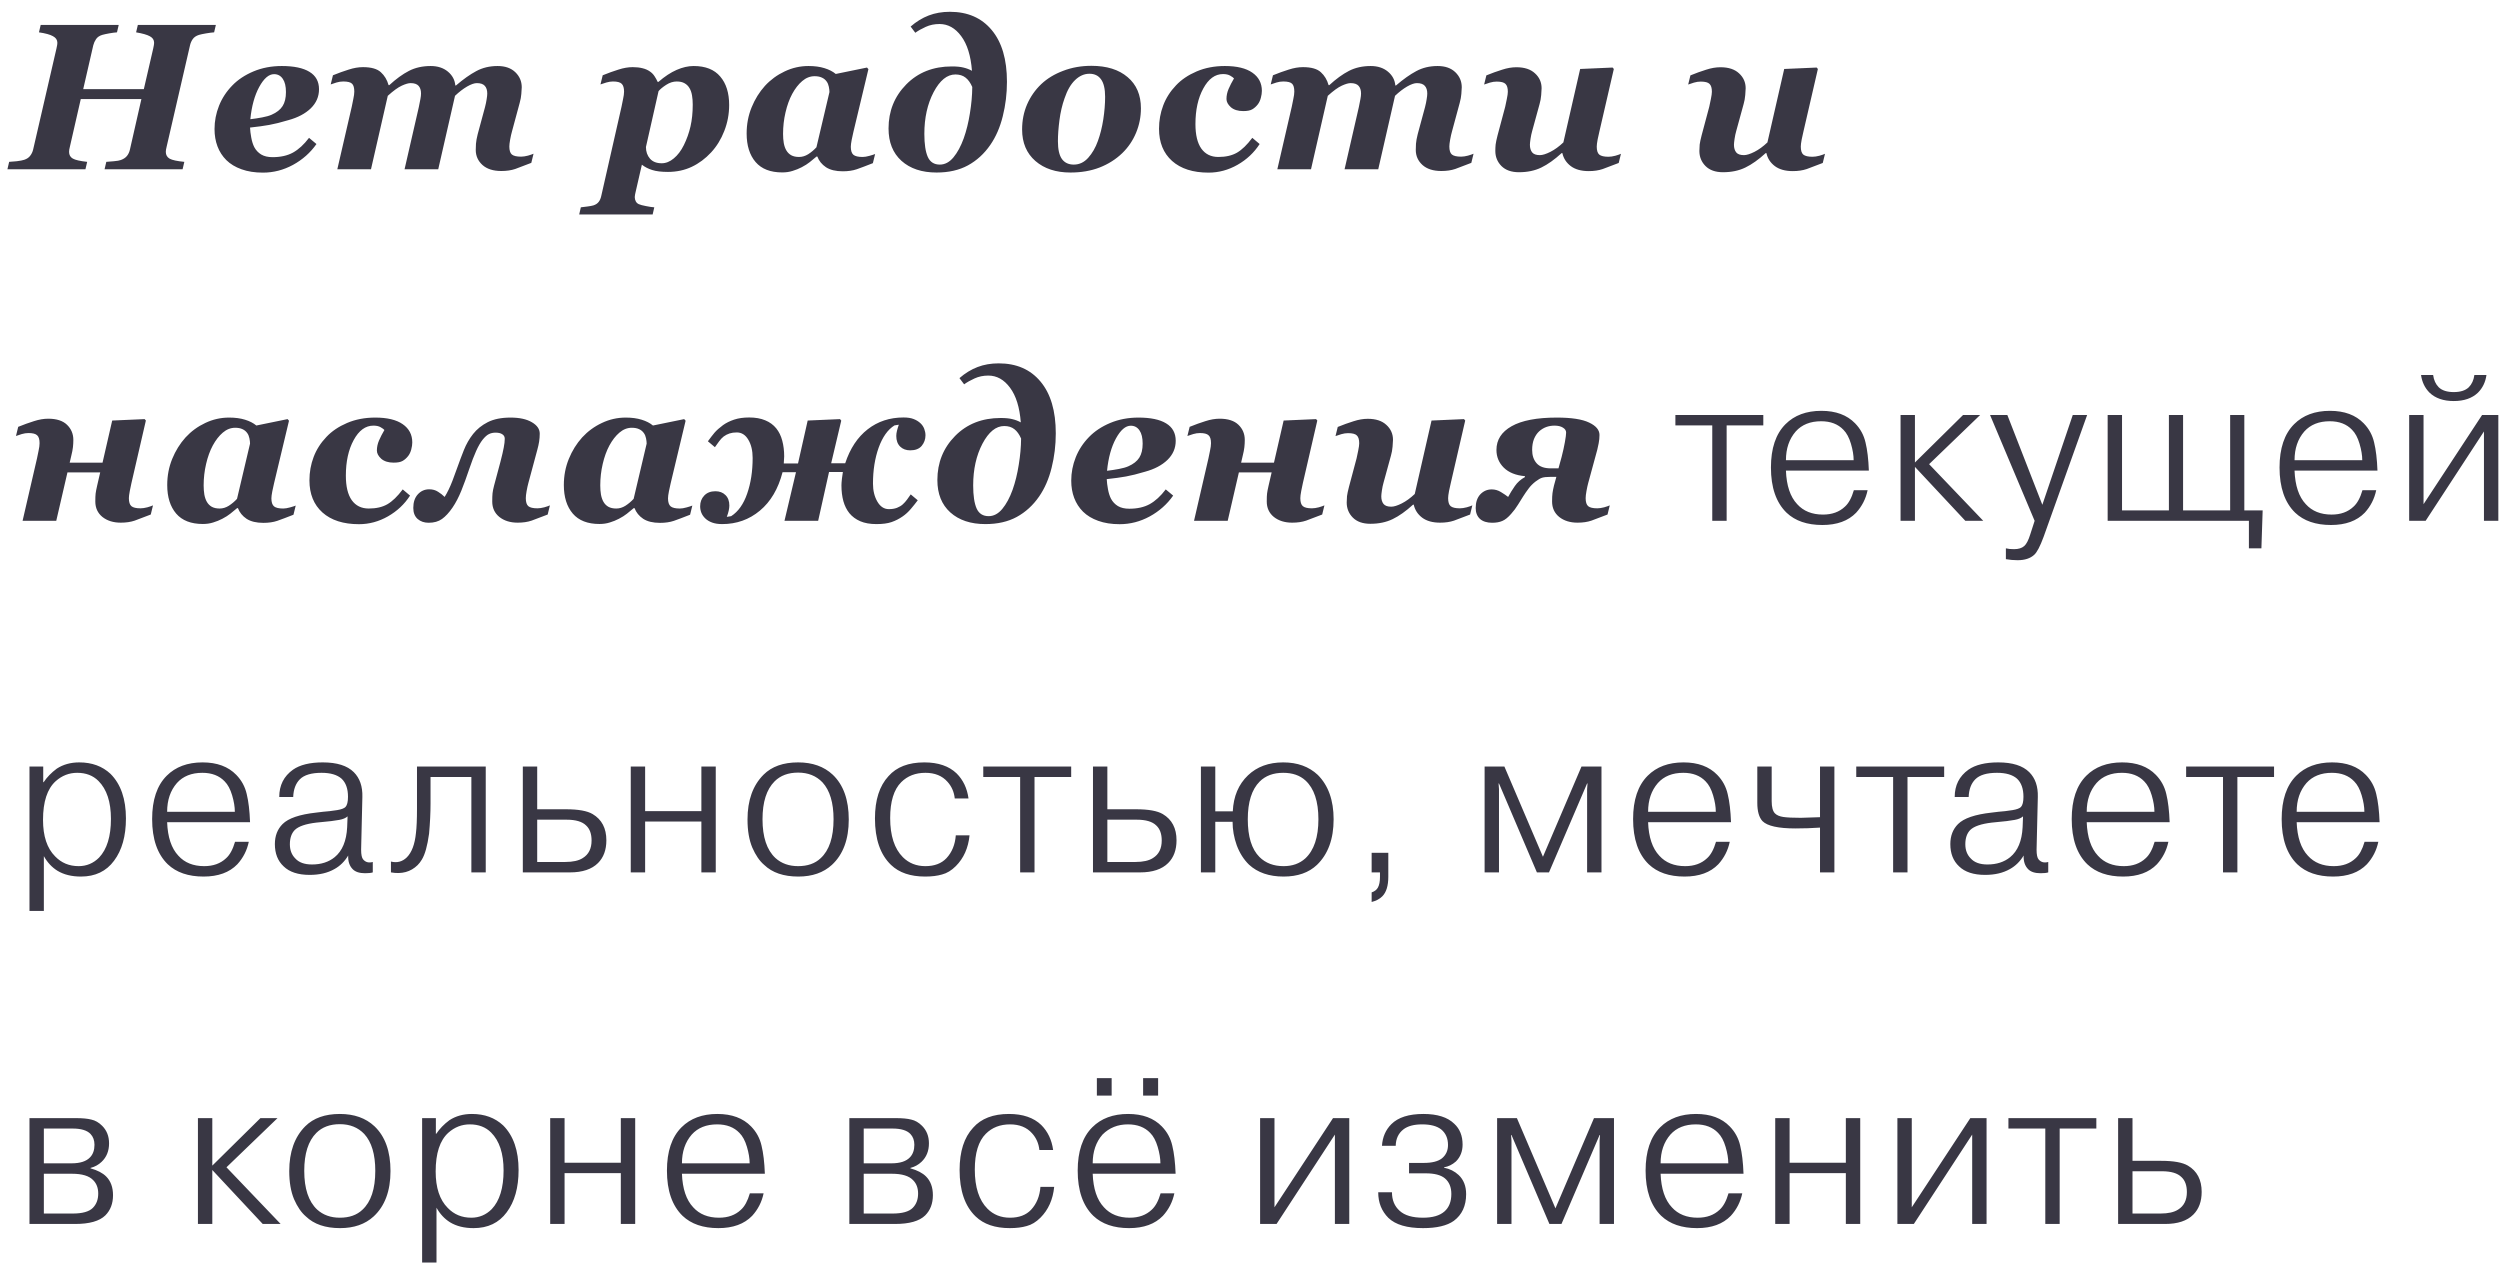 <?xml version="1.0" encoding="UTF-8"?> <svg xmlns="http://www.w3.org/2000/svg" width="192" height="97" viewBox="0 0 192 97" fill="none"> <path d="M16.578 1.914L16.445 2.484C16.284 2.495 16.081 2.521 15.836 2.562C15.591 2.604 15.406 2.643 15.281 2.68C15.068 2.747 14.909 2.854 14.805 3C14.706 3.141 14.635 3.299 14.594 3.477L12.805 11.234C12.784 11.323 12.766 11.406 12.75 11.484C12.74 11.562 12.734 11.622 12.734 11.664C12.734 11.898 12.833 12.073 13.031 12.188C13.234 12.297 13.609 12.378 14.156 12.43L14.023 13H8.031L8.164 12.43C8.299 12.419 8.492 12.404 8.742 12.383C8.992 12.362 9.172 12.331 9.281 12.289C9.484 12.216 9.641 12.112 9.75 11.977C9.859 11.841 9.935 11.68 9.977 11.492L10.859 7.609H6.203L5.375 11.234C5.354 11.323 5.336 11.406 5.32 11.484C5.31 11.562 5.305 11.622 5.305 11.664C5.305 11.898 5.401 12.07 5.594 12.18C5.786 12.289 6.154 12.372 6.695 12.43L6.562 13H0.57L0.703 12.43C0.833 12.425 1.026 12.409 1.281 12.383C1.542 12.352 1.734 12.315 1.859 12.273C2.062 12.206 2.216 12.102 2.32 11.961C2.43 11.82 2.505 11.659 2.547 11.477L4.336 3.727C4.362 3.617 4.38 3.526 4.391 3.453C4.401 3.38 4.406 3.326 4.406 3.289C4.406 3.07 4.294 2.901 4.07 2.781C3.852 2.656 3.492 2.557 2.992 2.484L3.125 1.914H9.117L8.984 2.484C8.823 2.495 8.625 2.521 8.391 2.562C8.161 2.604 7.982 2.643 7.852 2.68C7.633 2.747 7.474 2.857 7.375 3.008C7.276 3.154 7.206 3.31 7.164 3.477L6.391 6.844H11.047L11.766 3.727C11.792 3.617 11.81 3.526 11.82 3.453C11.831 3.38 11.836 3.326 11.836 3.289C11.836 3.07 11.729 2.904 11.516 2.789C11.302 2.669 10.948 2.568 10.453 2.484L10.586 1.914H16.578ZM20.195 13.258C19.57 13.258 19.02 13.172 18.547 13C18.078 12.833 17.69 12.599 17.383 12.297C17.08 11.995 16.854 11.643 16.703 11.242C16.552 10.841 16.476 10.398 16.476 9.914C16.476 9.299 16.591 8.703 16.82 8.125C17.049 7.547 17.39 7.026 17.843 6.562C18.27 6.12 18.812 5.76 19.468 5.484C20.125 5.208 20.849 5.07 21.64 5.07C22.573 5.07 23.281 5.219 23.765 5.516C24.255 5.812 24.5 6.258 24.5 6.852C24.5 7.419 24.289 7.909 23.867 8.32C23.445 8.727 22.872 9.029 22.148 9.227C21.575 9.398 21.086 9.521 20.679 9.594C20.278 9.667 19.786 9.734 19.203 9.797C19.213 10.026 19.244 10.284 19.297 10.57C19.349 10.857 19.427 11.102 19.531 11.305C19.656 11.539 19.833 11.727 20.062 11.867C20.291 12.003 20.583 12.07 20.937 12.07C21.552 12.07 22.073 11.953 22.5 11.719C22.932 11.479 23.343 11.102 23.734 10.586L24.304 11.062C23.836 11.729 23.234 12.263 22.5 12.664C21.77 13.06 21.002 13.258 20.195 13.258ZM21.961 7.07C21.961 6.628 21.88 6.289 21.718 6.055C21.557 5.815 21.333 5.695 21.047 5.695C20.645 5.695 20.265 6.023 19.906 6.68C19.552 7.331 19.325 8.156 19.226 9.156C19.534 9.12 19.838 9.073 20.14 9.016C20.442 8.958 20.682 8.891 20.859 8.812C21.25 8.641 21.531 8.419 21.703 8.148C21.875 7.878 21.961 7.518 21.961 7.07ZM40.976 11.805L40.804 12.508C40.288 12.711 39.877 12.867 39.57 12.977C39.262 13.081 38.906 13.133 38.499 13.133C37.88 13.133 37.398 12.979 37.054 12.672C36.71 12.359 36.538 11.974 36.538 11.516C36.538 11.391 36.544 11.232 36.554 11.039C36.57 10.841 36.614 10.596 36.687 10.305L37.249 8.227C37.307 8.003 37.348 7.802 37.374 7.625C37.406 7.443 37.421 7.294 37.421 7.18C37.421 6.93 37.359 6.734 37.234 6.594C37.109 6.453 36.906 6.383 36.624 6.383C36.426 6.383 36.174 6.471 35.867 6.648C35.565 6.826 35.257 7.062 34.945 7.359L33.656 13H31.07L32.163 8.234C32.221 7.974 32.262 7.763 32.288 7.602C32.32 7.44 32.335 7.299 32.335 7.18C32.335 6.93 32.273 6.734 32.148 6.594C32.023 6.453 31.817 6.383 31.531 6.383C31.369 6.383 31.145 6.448 30.859 6.578C30.572 6.708 30.213 6.969 29.781 7.359L28.492 13H25.906L27.015 8.195C27.046 8.049 27.085 7.857 27.132 7.617C27.184 7.378 27.21 7.185 27.21 7.039C27.21 6.742 27.153 6.539 27.038 6.43C26.924 6.315 26.697 6.258 26.359 6.258C26.192 6.258 26.02 6.284 25.843 6.336C25.671 6.388 25.523 6.438 25.398 6.484L25.57 5.781C25.992 5.609 26.395 5.464 26.781 5.344C27.166 5.219 27.531 5.156 27.874 5.156C28.51 5.156 28.968 5.286 29.249 5.547C29.531 5.802 29.729 6.133 29.843 6.539H29.898C30.419 6.06 30.921 5.695 31.406 5.445C31.89 5.195 32.447 5.07 33.078 5.07C33.614 5.07 34.054 5.214 34.398 5.5C34.742 5.786 34.932 6.141 34.968 6.562H35.023C35.58 6.083 36.098 5.716 36.578 5.461C37.057 5.201 37.603 5.07 38.218 5.07C38.796 5.07 39.249 5.229 39.578 5.547C39.906 5.865 40.07 6.25 40.07 6.703C40.07 6.823 40.059 6.992 40.038 7.211C40.023 7.424 39.981 7.654 39.913 7.898L39.32 10.094C39.268 10.276 39.221 10.484 39.179 10.719C39.137 10.953 39.117 11.13 39.117 11.25C39.117 11.552 39.182 11.758 39.312 11.867C39.447 11.977 39.682 12.031 40.015 12.031C40.171 12.031 40.348 12.005 40.546 11.953C40.744 11.896 40.887 11.846 40.976 11.805ZM55.999 8.062C55.999 8.76 55.874 9.427 55.624 10.062C55.379 10.693 55.043 11.24 54.616 11.703C54.173 12.182 53.676 12.552 53.124 12.812C52.572 13.073 51.962 13.203 51.296 13.203C50.796 13.203 50.392 13.154 50.085 13.055C49.783 12.961 49.52 12.825 49.296 12.648L48.819 14.727C48.803 14.789 48.788 14.862 48.772 14.945C48.757 15.034 48.749 15.096 48.749 15.133C48.749 15.253 48.775 15.362 48.827 15.461C48.879 15.56 48.957 15.633 49.061 15.68C49.176 15.732 49.361 15.781 49.616 15.828C49.871 15.88 50.082 15.912 50.249 15.922L50.124 16.469H44.483L44.608 15.922C44.743 15.912 44.913 15.891 45.116 15.859C45.319 15.833 45.473 15.805 45.577 15.773C45.754 15.716 45.889 15.625 45.983 15.5C46.077 15.38 46.145 15.216 46.186 15.008L47.733 8.195C47.764 8.044 47.803 7.852 47.85 7.617C47.902 7.383 47.928 7.19 47.928 7.039C47.928 6.763 47.871 6.565 47.757 6.445C47.642 6.32 47.415 6.258 47.077 6.258C46.921 6.258 46.751 6.284 46.569 6.336C46.387 6.388 46.236 6.438 46.116 6.484L46.288 5.781C46.71 5.609 47.113 5.464 47.499 5.344C47.884 5.219 48.249 5.156 48.593 5.156C48.879 5.156 49.132 5.185 49.35 5.242C49.569 5.294 49.762 5.38 49.928 5.5C50.069 5.599 50.184 5.719 50.272 5.859C50.366 6 50.444 6.143 50.507 6.289H50.569C51.048 5.872 51.514 5.565 51.968 5.367C52.421 5.169 52.855 5.07 53.272 5.07C54.178 5.07 54.858 5.339 55.311 5.875C55.77 6.406 55.999 7.135 55.999 8.062ZM52.522 11.141C52.746 10.688 52.915 10.211 53.03 9.711C53.145 9.211 53.202 8.651 53.202 8.031C53.202 7.776 53.184 7.542 53.147 7.328C53.111 7.109 53.046 6.922 52.952 6.766C52.858 6.604 52.73 6.479 52.569 6.391C52.413 6.302 52.215 6.258 51.975 6.258C51.699 6.258 51.428 6.344 51.163 6.516C50.897 6.688 50.702 6.849 50.577 7L49.608 11.289C49.608 11.648 49.712 11.948 49.921 12.188C50.129 12.422 50.428 12.539 50.819 12.539C51.142 12.539 51.452 12.414 51.749 12.164C52.051 11.914 52.309 11.573 52.522 11.141ZM62.772 12.023H62.709C62.527 12.18 62.353 12.323 62.186 12.453C62.025 12.583 61.819 12.713 61.569 12.844C61.35 12.958 61.118 13.052 60.873 13.125C60.634 13.203 60.368 13.242 60.077 13.242C59.17 13.242 58.488 12.977 58.03 12.445C57.571 11.909 57.342 11.177 57.342 10.25C57.342 9.536 57.47 8.867 57.725 8.242C57.98 7.617 58.321 7.068 58.748 6.594C59.181 6.125 59.686 5.755 60.264 5.484C60.842 5.208 61.452 5.07 62.092 5.07C62.561 5.07 62.97 5.125 63.319 5.234C63.673 5.344 63.962 5.492 64.186 5.68L66.584 5.188L66.694 5.312L65.545 10.117C65.504 10.279 65.459 10.482 65.412 10.727C65.366 10.966 65.342 11.148 65.342 11.273C65.342 11.57 65.41 11.776 65.545 11.891C65.681 12 65.915 12.055 66.248 12.055C66.394 12.055 66.569 12.026 66.772 11.969C66.98 11.912 67.126 11.865 67.209 11.828L67.037 12.531C66.522 12.734 66.108 12.891 65.795 13C65.488 13.104 65.131 13.156 64.725 13.156C64.189 13.156 63.759 13.052 63.436 12.844C63.118 12.63 62.897 12.357 62.772 12.023ZM63.702 7.07C63.702 6.956 63.686 6.82 63.655 6.664C63.623 6.508 63.569 6.375 63.491 6.266C63.397 6.13 63.275 6.029 63.123 5.961C62.972 5.888 62.785 5.852 62.561 5.852C62.217 5.852 61.9 5.977 61.608 6.227C61.321 6.471 61.066 6.799 60.842 7.211C60.623 7.617 60.452 8.091 60.327 8.633C60.202 9.169 60.139 9.719 60.139 10.281C60.139 10.537 60.157 10.773 60.194 10.992C60.235 11.211 60.3 11.396 60.389 11.547C60.483 11.708 60.608 11.833 60.764 11.922C60.925 12.01 61.126 12.055 61.366 12.055C61.61 12.055 61.845 11.984 62.069 11.844C62.298 11.698 62.509 11.521 62.702 11.312L63.702 7.07ZM74.014 10.625C74.222 10.037 74.381 9.393 74.49 8.695C74.605 7.992 74.665 7.32 74.67 6.68C74.529 6.357 74.358 6.117 74.154 5.961C73.951 5.799 73.691 5.719 73.373 5.719C72.738 5.719 72.18 6.172 71.701 7.078C71.227 7.984 70.99 9.052 70.99 10.281C70.99 11.068 71.079 11.659 71.256 12.055C71.433 12.445 71.74 12.641 72.178 12.641C72.568 12.641 72.917 12.456 73.225 12.086C73.532 11.716 73.795 11.229 74.014 10.625ZM77.334 6.281C77.334 7.193 77.227 8.073 77.014 8.922C76.805 9.771 76.485 10.508 76.053 11.133C75.584 11.81 75.011 12.333 74.334 12.703C73.662 13.068 72.86 13.25 71.928 13.25C70.798 13.25 69.899 12.95 69.233 12.352C68.571 11.753 68.24 10.925 68.24 9.867C68.24 8.534 68.693 7.406 69.6 6.484C70.506 5.562 71.673 5.102 73.1 5.102C73.469 5.102 73.766 5.13 73.99 5.188C74.219 5.24 74.438 5.323 74.647 5.438C74.558 4.281 74.282 3.393 73.818 2.773C73.36 2.154 72.805 1.844 72.154 1.844C71.769 1.844 71.417 1.917 71.1 2.062C70.787 2.203 70.519 2.354 70.295 2.516L69.936 2.039C70.373 1.659 70.837 1.375 71.326 1.188C71.816 1 72.358 0.906 72.951 0.906C74.316 0.906 75.386 1.372 76.162 2.305C76.943 3.237 77.334 4.562 77.334 6.281ZM87.623 8.32C87.623 8.977 87.498 9.604 87.248 10.203C86.998 10.802 86.644 11.323 86.185 11.766C85.691 12.24 85.11 12.607 84.443 12.867C83.782 13.122 83.037 13.25 82.209 13.25C81.099 13.25 80.204 12.956 79.521 12.367C78.839 11.773 78.498 10.966 78.498 9.945C78.498 9.253 78.625 8.609 78.881 8.016C79.141 7.422 79.503 6.904 79.967 6.461C80.425 6.029 80.987 5.688 81.654 5.438C82.321 5.182 83.042 5.055 83.818 5.055C84.995 5.055 85.922 5.344 86.599 5.922C87.282 6.495 87.623 7.294 87.623 8.32ZM84.873 7.438C84.873 6.828 84.769 6.38 84.56 6.094C84.357 5.807 84.06 5.664 83.67 5.664C83.269 5.664 82.901 5.826 82.568 6.148C82.235 6.466 81.964 6.935 81.756 7.555C81.573 8.07 81.443 8.63 81.365 9.234C81.287 9.833 81.248 10.37 81.248 10.844C81.248 11.474 81.352 11.932 81.56 12.219C81.769 12.5 82.071 12.641 82.467 12.641C82.894 12.641 83.263 12.466 83.576 12.117C83.888 11.768 84.136 11.338 84.318 10.828C84.5 10.328 84.638 9.776 84.732 9.172C84.826 8.562 84.873 7.984 84.873 7.438ZM92.818 13.258C91.62 13.258 90.685 12.958 90.013 12.359C89.347 11.76 89.013 10.938 89.013 9.891C89.013 9.26 89.12 8.664 89.333 8.102C89.547 7.534 89.875 7.018 90.318 6.555C90.729 6.117 91.258 5.76 91.904 5.484C92.55 5.208 93.271 5.07 94.068 5.07C94.99 5.07 95.693 5.24 96.177 5.578C96.667 5.917 96.912 6.383 96.912 6.977C96.912 7.138 96.885 7.318 96.833 7.516C96.781 7.714 96.703 7.88 96.599 8.016C96.469 8.182 96.326 8.31 96.169 8.398C96.018 8.487 95.789 8.531 95.482 8.531C95.076 8.531 94.758 8.432 94.529 8.234C94.305 8.031 94.193 7.82 94.193 7.602C94.193 7.341 94.248 7.083 94.357 6.828C94.466 6.573 94.604 6.305 94.771 6.023C94.724 5.966 94.628 5.896 94.482 5.812C94.341 5.729 94.156 5.688 93.927 5.688C93.318 5.688 92.813 6.057 92.412 6.797C92.01 7.531 91.81 8.443 91.81 9.531C91.81 10.359 91.961 10.987 92.263 11.414C92.57 11.841 93.005 12.055 93.568 12.055C94.141 12.055 94.617 11.945 94.998 11.727C95.383 11.503 95.776 11.122 96.177 10.586L96.74 11.062C96.313 11.724 95.748 12.255 95.044 12.656C94.341 13.057 93.599 13.258 92.818 13.258ZM113.169 11.805L112.997 12.508C112.482 12.711 112.07 12.867 111.763 12.977C111.456 13.081 111.099 13.133 110.692 13.133C110.073 13.133 109.591 12.979 109.247 12.672C108.903 12.359 108.732 11.974 108.732 11.516C108.732 11.391 108.737 11.232 108.747 11.039C108.763 10.841 108.807 10.596 108.88 10.305L109.442 8.227C109.5 8.003 109.541 7.802 109.567 7.625C109.599 7.443 109.614 7.294 109.614 7.18C109.614 6.93 109.552 6.734 109.427 6.594C109.302 6.453 109.099 6.383 108.817 6.383C108.62 6.383 108.367 6.471 108.06 6.648C107.758 6.826 107.45 7.062 107.138 7.359L105.849 13H103.263L104.357 8.234C104.414 7.974 104.456 7.763 104.482 7.602C104.513 7.44 104.528 7.299 104.528 7.18C104.528 6.93 104.466 6.734 104.341 6.594C104.216 6.453 104.01 6.383 103.724 6.383C103.562 6.383 103.338 6.448 103.052 6.578C102.765 6.708 102.406 6.969 101.974 7.359L100.685 13H98.099L99.208 8.195C99.239 8.049 99.278 7.857 99.325 7.617C99.377 7.378 99.403 7.185 99.403 7.039C99.403 6.742 99.346 6.539 99.232 6.43C99.117 6.315 98.89 6.258 98.552 6.258C98.385 6.258 98.213 6.284 98.036 6.336C97.864 6.388 97.716 6.438 97.591 6.484L97.763 5.781C98.185 5.609 98.588 5.464 98.974 5.344C99.359 5.219 99.724 5.156 100.067 5.156C100.703 5.156 101.161 5.286 101.442 5.547C101.724 5.802 101.922 6.133 102.036 6.539H102.091C102.612 6.06 103.114 5.695 103.599 5.445C104.083 5.195 104.64 5.07 105.271 5.07C105.807 5.07 106.247 5.214 106.591 5.5C106.935 5.786 107.125 6.141 107.161 6.562H107.216C107.773 6.083 108.291 5.716 108.771 5.461C109.25 5.201 109.797 5.07 110.411 5.07C110.989 5.07 111.442 5.229 111.771 5.547C112.099 5.865 112.263 6.25 112.263 6.703C112.263 6.823 112.252 6.992 112.232 7.211C112.216 7.424 112.174 7.654 112.107 7.898L111.513 10.094C111.461 10.276 111.414 10.484 111.372 10.719C111.331 10.953 111.31 11.13 111.31 11.25C111.31 11.552 111.375 11.758 111.505 11.867C111.64 11.977 111.875 12.031 112.208 12.031C112.364 12.031 112.541 12.005 112.739 11.953C112.937 11.896 113.081 11.846 113.169 11.805ZM119.989 11.758H119.934C119.387 12.258 118.867 12.628 118.372 12.867C117.877 13.107 117.304 13.227 116.653 13.227C116.075 13.227 115.627 13.068 115.309 12.75C114.997 12.432 114.841 12.047 114.841 11.594C114.841 11.432 114.848 11.268 114.864 11.102C114.885 10.935 114.934 10.7 115.012 10.398L115.598 8.203C115.635 8.057 115.677 7.859 115.723 7.609C115.776 7.354 115.802 7.167 115.802 7.047C115.802 6.76 115.742 6.56 115.622 6.445C115.507 6.326 115.281 6.266 114.942 6.266C114.776 6.266 114.604 6.292 114.427 6.344C114.255 6.396 114.106 6.445 113.981 6.492L114.153 5.789C114.575 5.617 114.979 5.471 115.364 5.352C115.749 5.227 116.114 5.164 116.458 5.164C117.078 5.164 117.554 5.32 117.887 5.633C118.226 5.94 118.395 6.323 118.395 6.781C118.395 6.875 118.385 7.047 118.364 7.297C118.343 7.547 118.302 7.779 118.239 7.992L117.669 10.07C117.617 10.253 117.575 10.45 117.544 10.664C117.512 10.872 117.497 11.023 117.497 11.117C117.497 11.362 117.554 11.557 117.669 11.703C117.783 11.844 117.981 11.914 118.262 11.914C118.466 11.914 118.734 11.831 119.067 11.664C119.406 11.492 119.739 11.25 120.067 10.938L121.356 5.297L123.848 5.188L123.942 5.297L122.833 10.102C122.796 10.253 122.752 10.453 122.7 10.703C122.653 10.953 122.63 11.138 122.63 11.258C122.63 11.56 122.695 11.766 122.825 11.875C122.96 11.984 123.195 12.039 123.528 12.039C123.684 12.039 123.861 12.013 124.059 11.961C124.257 11.904 124.401 11.854 124.489 11.812L124.317 12.516C123.802 12.719 123.39 12.875 123.083 12.984C122.776 13.088 122.419 13.141 122.012 13.141C121.44 13.141 120.981 13.013 120.637 12.758C120.294 12.497 120.078 12.164 119.989 11.758ZM135.66 11.758H135.606C135.059 12.258 134.538 12.628 134.043 12.867C133.548 13.107 132.975 13.227 132.324 13.227C131.746 13.227 131.298 13.068 130.981 12.75C130.668 12.432 130.512 12.047 130.512 11.594C130.512 11.432 130.52 11.268 130.535 11.102C130.556 10.935 130.606 10.7 130.684 10.398L131.27 8.203C131.306 8.057 131.348 7.859 131.395 7.609C131.447 7.354 131.473 7.167 131.473 7.047C131.473 6.76 131.413 6.56 131.293 6.445C131.179 6.326 130.952 6.266 130.613 6.266C130.447 6.266 130.275 6.292 130.098 6.344C129.926 6.396 129.777 6.445 129.652 6.492L129.824 5.789C130.246 5.617 130.65 5.471 131.035 5.352C131.421 5.227 131.785 5.164 132.129 5.164C132.749 5.164 133.225 5.32 133.559 5.633C133.897 5.94 134.067 6.323 134.067 6.781C134.067 6.875 134.056 7.047 134.035 7.297C134.014 7.547 133.973 7.779 133.91 7.992L133.34 10.07C133.288 10.253 133.246 10.45 133.215 10.664C133.184 10.872 133.168 11.023 133.168 11.117C133.168 11.362 133.225 11.557 133.34 11.703C133.455 11.844 133.652 11.914 133.934 11.914C134.137 11.914 134.405 11.831 134.738 11.664C135.077 11.492 135.41 11.25 135.738 10.938L137.027 5.297L139.52 5.188L139.613 5.297L138.504 10.102C138.468 10.253 138.423 10.453 138.371 10.703C138.324 10.953 138.301 11.138 138.301 11.258C138.301 11.56 138.366 11.766 138.496 11.875C138.632 11.984 138.866 12.039 139.199 12.039C139.356 12.039 139.533 12.013 139.731 11.961C139.929 11.904 140.072 11.854 140.16 11.812L139.988 12.516C139.473 12.719 139.061 12.875 138.754 12.984C138.447 13.088 138.09 13.141 137.684 13.141C137.111 13.141 136.652 13.013 136.309 12.758C135.965 12.497 135.749 12.164 135.66 11.758ZM5.352 35.531H7.875L8.617 32.297L11.109 32.188L11.203 32.297L10.094 37.102C10.057 37.253 10.016 37.453 9.969 37.703C9.922 37.953 9.898 38.138 9.898 38.258C9.898 38.56 9.964 38.766 10.094 38.875C10.224 38.984 10.456 39.039 10.789 39.039C10.945 39.039 11.122 39.013 11.32 38.961C11.518 38.904 11.662 38.854 11.75 38.812L11.578 39.516C11.062 39.719 10.651 39.875 10.344 39.984C10.037 40.089 9.68 40.141 9.273 40.141C8.706 40.141 8.237 39.995 7.867 39.703C7.503 39.406 7.32 39.01 7.32 38.516C7.32 38.245 7.328 38.042 7.344 37.906C7.359 37.771 7.398 37.568 7.461 37.297L7.695 36.281H5.18L4.32 40H1.734L2.844 35.195C2.875 35.05 2.914 34.859 2.961 34.625C3.013 34.391 3.039 34.195 3.039 34.039C3.039 33.742 2.977 33.539 2.852 33.43C2.732 33.315 2.51 33.258 2.188 33.258C2.021 33.258 1.849 33.284 1.672 33.336C1.5 33.388 1.352 33.438 1.227 33.484L1.398 32.781C1.82 32.609 2.224 32.464 2.609 32.344C2.995 32.219 3.359 32.156 3.703 32.156C4.344 32.156 4.826 32.312 5.148 32.625C5.471 32.938 5.633 33.325 5.633 33.789C5.633 33.971 5.622 34.156 5.602 34.344C5.581 34.531 5.539 34.747 5.477 34.992L5.352 35.531ZM18.273 39.023H18.211C18.028 39.18 17.854 39.323 17.687 39.453C17.526 39.583 17.32 39.714 17.07 39.844C16.851 39.958 16.619 40.052 16.375 40.125C16.135 40.203 15.87 40.242 15.578 40.242C14.672 40.242 13.989 39.977 13.531 39.445C13.073 38.909 12.843 38.177 12.843 37.25C12.843 36.536 12.971 35.867 13.226 35.242C13.482 34.617 13.823 34.068 14.25 33.594C14.682 33.125 15.187 32.755 15.765 32.484C16.343 32.208 16.953 32.07 17.593 32.07C18.062 32.07 18.471 32.125 18.82 32.234C19.174 32.344 19.463 32.492 19.687 32.68L22.086 32.188L22.195 32.312L21.047 37.117C21.005 37.279 20.961 37.482 20.914 37.727C20.867 37.966 20.843 38.148 20.843 38.273C20.843 38.57 20.911 38.776 21.047 38.891C21.182 39 21.416 39.055 21.75 39.055C21.895 39.055 22.07 39.026 22.273 38.969C22.482 38.911 22.627 38.865 22.711 38.828L22.539 39.531C22.023 39.734 21.609 39.891 21.297 40C20.989 40.104 20.633 40.156 20.226 40.156C19.69 40.156 19.26 40.052 18.937 39.844C18.619 39.63 18.398 39.357 18.273 39.023ZM19.203 34.07C19.203 33.956 19.187 33.82 19.156 33.664C19.125 33.508 19.07 33.375 18.992 33.266C18.898 33.13 18.776 33.029 18.625 32.961C18.474 32.888 18.286 32.852 18.062 32.852C17.718 32.852 17.401 32.977 17.109 33.227C16.823 33.471 16.567 33.8 16.343 34.211C16.125 34.617 15.953 35.091 15.828 35.633C15.703 36.169 15.64 36.719 15.64 37.281C15.64 37.536 15.659 37.773 15.695 37.992C15.737 38.211 15.802 38.396 15.89 38.547C15.984 38.708 16.109 38.833 16.265 38.922C16.427 39.01 16.627 39.055 16.867 39.055C17.112 39.055 17.346 38.984 17.57 38.844C17.799 38.698 18.01 38.521 18.203 38.312L19.203 34.07ZM27.57 40.258C26.372 40.258 25.437 39.958 24.765 39.359C24.098 38.76 23.765 37.938 23.765 36.891C23.765 36.26 23.872 35.664 24.085 35.102C24.299 34.534 24.627 34.018 25.07 33.555C25.481 33.117 26.01 32.76 26.656 32.484C27.302 32.208 28.023 32.07 28.82 32.07C29.742 32.07 30.445 32.24 30.929 32.578C31.419 32.917 31.663 33.383 31.663 33.977C31.663 34.138 31.637 34.318 31.585 34.516C31.533 34.714 31.455 34.88 31.351 35.016C31.221 35.182 31.078 35.31 30.921 35.398C30.77 35.487 30.541 35.531 30.234 35.531C29.828 35.531 29.51 35.432 29.281 35.234C29.057 35.031 28.945 34.82 28.945 34.602C28.945 34.341 28.999 34.083 29.109 33.828C29.218 33.573 29.356 33.305 29.523 33.023C29.476 32.966 29.38 32.896 29.234 32.812C29.093 32.729 28.908 32.688 28.679 32.688C28.07 32.688 27.564 33.057 27.163 33.797C26.762 34.531 26.562 35.443 26.562 36.531C26.562 37.359 26.713 37.987 27.015 38.414C27.322 38.841 27.757 39.055 28.32 39.055C28.893 39.055 29.369 38.945 29.749 38.727C30.135 38.503 30.528 38.122 30.929 37.586L31.492 38.062C31.064 38.724 30.499 39.255 29.796 39.656C29.093 40.057 28.351 40.258 27.57 40.258ZM42.062 39.516C41.546 39.719 41.135 39.875 40.827 39.984C40.52 40.089 40.163 40.141 39.757 40.141C39.189 40.141 38.72 39.995 38.351 39.703C37.986 39.406 37.804 39.01 37.804 38.516C37.804 38.245 37.812 38.034 37.827 37.883C37.843 37.727 37.882 37.531 37.944 37.297L38.429 35.484C38.554 35.005 38.64 34.635 38.687 34.375C38.739 34.109 38.765 33.883 38.765 33.695C38.765 33.544 38.702 33.43 38.577 33.352C38.457 33.268 38.283 33.227 38.054 33.227C37.871 33.227 37.705 33.263 37.554 33.336C37.408 33.404 37.246 33.547 37.069 33.766C36.898 33.984 36.731 34.273 36.569 34.633C36.408 34.987 36.226 35.464 36.023 36.062C35.83 36.641 35.632 37.182 35.429 37.688C35.226 38.188 35.002 38.617 34.757 38.977C34.491 39.367 34.22 39.661 33.944 39.859C33.673 40.052 33.332 40.148 32.921 40.148C32.582 40.148 32.301 40.052 32.077 39.859C31.853 39.661 31.741 39.378 31.741 39.008C31.741 38.565 31.858 38.216 32.093 37.961C32.327 37.706 32.619 37.578 32.968 37.578C33.223 37.578 33.447 37.641 33.64 37.766C33.832 37.885 34.002 38.018 34.148 38.164C34.356 37.836 34.556 37.422 34.749 36.922C34.942 36.417 35.064 36.083 35.116 35.922C35.273 35.479 35.442 35.029 35.624 34.57C35.806 34.112 36.043 33.698 36.335 33.328C36.627 32.958 37.002 32.656 37.46 32.422C37.923 32.188 38.507 32.07 39.21 32.07C39.903 32.07 40.45 32.19 40.851 32.43C41.252 32.664 41.452 32.956 41.452 33.305C41.452 33.508 41.437 33.711 41.405 33.914C41.374 34.112 41.327 34.323 41.265 34.547L40.577 37.102C40.53 37.273 40.486 37.477 40.444 37.711C40.403 37.94 40.382 38.122 40.382 38.258C40.382 38.56 40.447 38.766 40.577 38.875C40.707 38.984 40.939 39.039 41.273 39.039C41.429 39.039 41.606 39.013 41.804 38.961C42.002 38.904 42.145 38.854 42.233 38.812L42.062 39.516ZM48.733 39.023H48.671C48.488 39.18 48.314 39.323 48.147 39.453C47.986 39.583 47.78 39.714 47.53 39.844C47.311 39.958 47.08 40.052 46.835 40.125C46.595 40.203 46.33 40.242 46.038 40.242C45.132 40.242 44.449 39.977 43.991 39.445C43.533 38.909 43.303 38.177 43.303 37.25C43.303 36.536 43.431 35.867 43.686 35.242C43.941 34.617 44.283 34.068 44.71 33.594C45.142 33.125 45.647 32.755 46.225 32.484C46.803 32.208 47.413 32.07 48.053 32.07C48.522 32.07 48.931 32.125 49.28 32.234C49.634 32.344 49.923 32.492 50.147 32.68L52.546 32.188L52.655 32.312L51.507 37.117C51.465 37.279 51.421 37.482 51.374 37.727C51.327 37.966 51.303 38.148 51.303 38.273C51.303 38.57 51.371 38.776 51.507 38.891C51.642 39 51.876 39.055 52.21 39.055C52.355 39.055 52.53 39.026 52.733 38.969C52.941 38.911 53.087 38.865 53.171 38.828L52.999 39.531C52.483 39.734 52.069 39.891 51.757 40C51.449 40.104 51.093 40.156 50.686 40.156C50.15 40.156 49.72 40.052 49.397 39.844C49.08 39.63 48.858 39.357 48.733 39.023ZM49.663 34.07C49.663 33.956 49.647 33.82 49.616 33.664C49.585 33.508 49.53 33.375 49.452 33.266C49.358 33.13 49.236 33.029 49.085 32.961C48.934 32.888 48.746 32.852 48.522 32.852C48.178 32.852 47.861 32.977 47.569 33.227C47.283 33.471 47.027 33.8 46.803 34.211C46.585 34.617 46.413 35.091 46.288 35.633C46.163 36.169 46.1 36.719 46.1 37.281C46.1 37.536 46.118 37.773 46.155 37.992C46.197 38.211 46.262 38.396 46.35 38.547C46.444 38.708 46.569 38.833 46.725 38.922C46.887 39.01 47.087 39.055 47.327 39.055C47.572 39.055 47.806 38.984 48.03 38.844C48.259 38.698 48.47 38.521 48.663 38.312L49.663 34.07ZM71.077 33.43C71.077 33.737 70.98 34.008 70.787 34.242C70.595 34.471 70.3 34.586 69.905 34.586C69.587 34.586 69.329 34.49 69.131 34.297C68.933 34.099 68.834 33.828 68.834 33.484C68.834 33.354 68.853 33.219 68.889 33.078C68.925 32.932 68.972 32.779 69.03 32.617L68.694 32.672C68.183 32.99 67.78 33.557 67.483 34.375C67.191 35.193 67.045 36.115 67.045 37.141C67.045 37.677 67.157 38.138 67.381 38.523C67.605 38.909 67.9 39.102 68.264 39.102C68.504 39.102 68.712 39.068 68.889 39C69.071 38.927 69.22 38.839 69.334 38.734C69.454 38.625 69.564 38.503 69.662 38.367C69.767 38.232 69.86 38.099 69.944 37.969L70.483 38.422C70.337 38.62 70.162 38.839 69.959 39.078C69.761 39.312 69.548 39.508 69.319 39.664C69.058 39.846 68.777 39.99 68.475 40.094C68.178 40.198 67.79 40.25 67.311 40.25C66.821 40.25 66.407 40.177 66.069 40.031C65.73 39.885 65.452 39.68 65.233 39.414C65.025 39.154 64.871 38.846 64.772 38.492C64.673 38.133 64.623 37.724 64.623 37.266C64.623 37.156 64.636 36.984 64.662 36.75C64.689 36.516 64.712 36.349 64.733 36.25H63.67L62.834 40H60.248L61.131 36.266H60.1C59.767 37.547 59.186 38.531 58.358 39.219C57.535 39.906 56.569 40.25 55.459 40.25C55.163 40.25 54.907 40.211 54.694 40.133C54.48 40.055 54.303 39.948 54.163 39.812C54.032 39.688 53.933 39.544 53.866 39.383C53.803 39.221 53.772 39.055 53.772 38.883C53.772 38.555 53.876 38.281 54.084 38.062C54.293 37.839 54.579 37.727 54.944 37.727C55.261 37.727 55.519 37.825 55.717 38.023C55.915 38.216 56.014 38.484 56.014 38.828C56.014 38.932 55.998 39.06 55.967 39.211C55.936 39.357 55.886 39.518 55.819 39.695L56.155 39.641C56.696 39.292 57.105 38.716 57.381 37.914C57.663 37.107 57.803 36.193 57.803 35.172C57.803 34.604 57.691 34.135 57.467 33.766C57.248 33.396 56.954 33.211 56.584 33.211C56.376 33.211 56.191 33.237 56.03 33.289C55.868 33.341 55.717 33.419 55.577 33.523C55.452 33.622 55.334 33.747 55.225 33.898C55.121 34.05 55.014 34.198 54.905 34.344L54.366 33.891C54.548 33.641 54.717 33.422 54.873 33.234C55.035 33.047 55.254 32.852 55.53 32.648C55.769 32.477 56.053 32.336 56.381 32.227C56.709 32.117 57.095 32.062 57.538 32.062C58.017 32.062 58.428 32.135 58.772 32.281C59.116 32.422 59.397 32.628 59.616 32.898C59.829 33.164 59.983 33.479 60.077 33.844C60.175 34.208 60.225 34.609 60.225 35.047C60.225 35.104 60.22 35.198 60.209 35.328C60.204 35.453 60.199 35.542 60.194 35.594H61.288L62.03 32.297L64.514 32.188L64.608 32.305L63.834 35.578H64.912C65.287 34.443 65.863 33.573 66.639 32.969C67.415 32.365 68.332 32.062 69.389 32.062C69.707 32.062 69.965 32.102 70.162 32.18C70.366 32.258 70.54 32.365 70.686 32.5C70.821 32.625 70.92 32.771 70.983 32.938C71.045 33.104 71.077 33.268 71.077 33.43ZM77.764 37.625C77.972 37.036 78.131 36.393 78.24 35.695C78.355 34.992 78.415 34.32 78.42 33.68C78.279 33.357 78.108 33.117 77.904 32.961C77.701 32.8 77.441 32.719 77.123 32.719C76.488 32.719 75.93 33.172 75.451 34.078C74.977 34.984 74.74 36.052 74.74 37.281C74.74 38.068 74.829 38.659 75.006 39.055C75.183 39.445 75.49 39.641 75.928 39.641C76.318 39.641 76.667 39.456 76.975 39.086C77.282 38.716 77.545 38.229 77.764 37.625ZM81.084 33.281C81.084 34.193 80.977 35.073 80.764 35.922C80.555 36.771 80.235 37.508 79.803 38.133C79.334 38.81 78.761 39.333 78.084 39.703C77.412 40.068 76.61 40.25 75.678 40.25C74.548 40.25 73.649 39.95 72.983 39.352C72.321 38.753 71.99 37.925 71.99 36.867C71.99 35.534 72.443 34.406 73.35 33.484C74.256 32.562 75.423 32.102 76.85 32.102C77.219 32.102 77.516 32.13 77.74 32.188C77.969 32.24 78.188 32.323 78.397 32.438C78.308 31.281 78.032 30.393 77.568 29.773C77.11 29.154 76.555 28.844 75.904 28.844C75.519 28.844 75.167 28.917 74.85 29.062C74.537 29.203 74.269 29.354 74.045 29.516L73.686 29.039C74.123 28.659 74.587 28.375 75.076 28.188C75.566 28 76.108 27.906 76.701 27.906C78.066 27.906 79.136 28.372 79.912 29.305C80.693 30.237 81.084 31.562 81.084 33.281ZM85.99 40.258C85.365 40.258 84.816 40.172 84.342 40C83.873 39.833 83.485 39.599 83.177 39.297C82.875 38.995 82.649 38.643 82.498 38.242C82.347 37.841 82.271 37.398 82.271 36.914C82.271 36.3 82.386 35.703 82.615 35.125C82.844 34.547 83.185 34.026 83.638 33.562C84.066 33.12 84.607 32.76 85.263 32.484C85.92 32.208 86.644 32.07 87.435 32.07C88.368 32.07 89.076 32.219 89.56 32.516C90.05 32.812 90.295 33.258 90.295 33.852C90.295 34.419 90.084 34.909 89.662 35.32C89.24 35.727 88.667 36.029 87.943 36.227C87.37 36.398 86.881 36.521 86.474 36.594C86.073 36.667 85.581 36.734 84.998 36.797C85.008 37.026 85.04 37.284 85.092 37.57C85.144 37.857 85.222 38.102 85.326 38.305C85.451 38.539 85.628 38.727 85.857 38.867C86.086 39.003 86.378 39.07 86.732 39.07C87.347 39.07 87.868 38.953 88.295 38.719C88.727 38.479 89.138 38.102 89.529 37.586L90.099 38.062C89.631 38.729 89.029 39.263 88.295 39.664C87.566 40.06 86.797 40.258 85.99 40.258ZM87.756 34.07C87.756 33.628 87.675 33.289 87.513 33.055C87.352 32.815 87.128 32.695 86.842 32.695C86.441 32.695 86.06 33.023 85.701 33.68C85.347 34.331 85.12 35.156 85.021 36.156C85.329 36.12 85.633 36.073 85.935 36.016C86.237 35.958 86.477 35.891 86.654 35.812C87.045 35.641 87.326 35.419 87.498 35.148C87.67 34.878 87.756 34.518 87.756 34.07ZM95.318 35.531H97.841L98.583 32.297L101.076 32.188L101.169 32.297L100.06 37.102C100.024 37.253 99.982 37.453 99.935 37.703C99.888 37.953 99.865 38.138 99.865 38.258C99.865 38.56 99.93 38.766 100.06 38.875C100.19 38.984 100.422 39.039 100.755 39.039C100.912 39.039 101.089 39.013 101.287 38.961C101.484 38.904 101.628 38.854 101.716 38.812L101.544 39.516C101.029 39.719 100.617 39.875 100.31 39.984C100.003 40.089 99.646 40.141 99.24 40.141C98.672 40.141 98.203 39.995 97.833 39.703C97.469 39.406 97.287 39.01 97.287 38.516C97.287 38.245 97.294 38.042 97.31 37.906C97.326 37.771 97.365 37.568 97.427 37.297L97.662 36.281H95.146L94.287 40H91.701L92.81 35.195C92.841 35.05 92.88 34.859 92.927 34.625C92.979 34.391 93.005 34.195 93.005 34.039C93.005 33.742 92.943 33.539 92.818 33.43C92.698 33.315 92.477 33.258 92.154 33.258C91.987 33.258 91.815 33.284 91.638 33.336C91.466 33.388 91.318 33.438 91.193 33.484L91.365 32.781C91.787 32.609 92.19 32.464 92.576 32.344C92.961 32.219 93.326 32.156 93.669 32.156C94.31 32.156 94.792 32.312 95.115 32.625C95.438 32.938 95.599 33.325 95.599 33.789C95.599 33.971 95.589 34.156 95.568 34.344C95.547 34.531 95.505 34.747 95.443 34.992L95.318 35.531ZM108.575 38.758H108.521C107.974 39.258 107.453 39.628 106.958 39.867C106.463 40.107 105.89 40.227 105.239 40.227C104.661 40.227 104.213 40.068 103.896 39.75C103.583 39.432 103.427 39.047 103.427 38.594C103.427 38.432 103.435 38.268 103.45 38.102C103.471 37.935 103.521 37.7 103.599 37.398L104.185 35.203C104.221 35.057 104.263 34.859 104.31 34.609C104.362 34.354 104.388 34.167 104.388 34.047C104.388 33.76 104.328 33.56 104.208 33.445C104.094 33.325 103.867 33.266 103.528 33.266C103.362 33.266 103.19 33.292 103.013 33.344C102.841 33.396 102.692 33.445 102.567 33.492L102.739 32.789C103.161 32.617 103.565 32.471 103.95 32.352C104.336 32.227 104.7 32.164 105.044 32.164C105.664 32.164 106.14 32.32 106.474 32.633C106.812 32.94 106.982 33.323 106.982 33.781C106.982 33.875 106.971 34.047 106.95 34.297C106.929 34.547 106.888 34.779 106.825 34.992L106.255 37.07C106.203 37.253 106.161 37.45 106.13 37.664C106.099 37.872 106.083 38.023 106.083 38.117C106.083 38.362 106.14 38.557 106.255 38.703C106.37 38.844 106.567 38.914 106.849 38.914C107.052 38.914 107.32 38.831 107.653 38.664C107.992 38.492 108.325 38.25 108.653 37.938L109.942 32.297L112.435 32.188L112.528 32.297L111.419 37.102C111.383 37.253 111.338 37.453 111.286 37.703C111.239 37.953 111.216 38.138 111.216 38.258C111.216 38.56 111.281 38.766 111.411 38.875C111.547 38.984 111.781 39.039 112.114 39.039C112.271 39.039 112.448 39.013 112.646 38.961C112.844 38.904 112.987 38.854 113.075 38.812L112.903 39.516C112.388 39.719 111.976 39.875 111.669 39.984C111.362 40.089 111.005 40.141 110.599 40.141C110.026 40.141 109.567 40.013 109.224 39.758C108.88 39.497 108.664 39.164 108.575 38.758ZM119.38 32.688C119.161 32.688 118.95 32.724 118.747 32.797C118.549 32.87 118.367 32.982 118.2 33.133C118.039 33.284 117.908 33.479 117.809 33.719C117.716 33.958 117.669 34.237 117.669 34.555C117.669 34.977 117.783 35.318 118.012 35.578C118.242 35.839 118.601 35.969 119.091 35.969H119.692L119.934 35.086C120.039 34.68 120.122 34.302 120.184 33.953C120.247 33.604 120.278 33.359 120.278 33.219C120.278 33.068 120.197 32.943 120.036 32.844C119.874 32.74 119.656 32.688 119.38 32.688ZM122.841 33.406C122.841 33.615 122.82 33.828 122.778 34.047C122.736 34.266 122.7 34.432 122.669 34.547L121.973 37.102C121.927 37.273 121.882 37.477 121.841 37.711C121.799 37.94 121.778 38.122 121.778 38.258C121.778 38.56 121.843 38.766 121.973 38.875C122.104 38.984 122.335 39.039 122.669 39.039C122.825 39.039 123.002 39.013 123.2 38.961C123.398 38.904 123.541 38.854 123.63 38.812L123.458 39.516C122.942 39.719 122.531 39.875 122.223 39.984C121.916 40.089 121.559 40.141 121.153 40.141C120.585 40.141 120.117 39.995 119.747 39.703C119.382 39.406 119.2 39.01 119.2 38.516C119.2 38.245 119.21 38.031 119.231 37.875C119.252 37.714 119.291 37.516 119.348 37.281L119.528 36.625H119.044C118.783 36.625 118.583 36.646 118.442 36.688C118.302 36.729 118.13 36.828 117.927 36.984C117.718 37.146 117.541 37.325 117.395 37.523C117.249 37.716 117.114 37.911 116.989 38.109C116.88 38.281 116.744 38.497 116.583 38.758C116.427 39.013 116.252 39.247 116.059 39.461C115.82 39.737 115.593 39.919 115.38 40.008C115.166 40.102 114.906 40.148 114.598 40.148C114.197 40.148 113.885 40.05 113.661 39.852C113.442 39.648 113.333 39.37 113.333 39.016C113.333 38.573 113.45 38.224 113.684 37.969C113.924 37.714 114.218 37.586 114.567 37.586C114.817 37.586 115.052 37.654 115.27 37.789C115.494 37.925 115.679 38.05 115.825 38.164C115.971 37.893 116.143 37.615 116.341 37.328C116.539 37.042 116.796 36.812 117.114 36.641V36.57C116.411 36.508 115.869 36.289 115.489 35.914C115.114 35.539 114.927 35.086 114.927 34.555C114.927 33.779 115.315 33.172 116.091 32.734C116.872 32.292 118.028 32.07 119.559 32.07C120.69 32.07 121.518 32.198 122.044 32.453C122.575 32.703 122.841 33.021 122.841 33.406ZM131.502 32.672H128.67V31.872H135.422V32.672H132.606V40H131.502V32.672ZM142.376 37.648H143.432C143.293 38.309 143 38.885 142.552 39.376C141.944 40.005 141.08 40.32 139.96 40.32C138.787 40.32 137.869 40.005 137.208 39.376C136.408 38.597 136.008 37.44 136.008 35.904C136.008 34.432 136.381 33.323 137.128 32.576C137.811 31.893 138.728 31.552 139.88 31.552C140.989 31.552 141.853 31.872 142.472 32.512C142.877 32.928 143.144 33.419 143.272 33.984C143.411 34.549 143.496 35.269 143.528 36.144H137.16C137.203 37.296 137.491 38.155 138.024 38.72C138.504 39.253 139.165 39.52 140.008 39.52C140.701 39.52 141.261 39.317 141.688 38.912C141.976 38.656 142.205 38.235 142.376 37.648ZM139.864 32.352C139.032 32.352 138.381 32.613 137.912 33.136C137.411 33.712 137.16 34.448 137.16 35.344H142.36C142.36 34.971 142.291 34.549 142.152 34.08C142.013 33.611 141.821 33.253 141.576 33.008C141.16 32.571 140.589 32.352 139.864 32.352ZM147.067 35.52L150.763 31.872H152.075L148.155 35.648L152.315 40H150.939L147.067 35.856V40H145.963V31.872H147.067V35.52ZM154.052 42.944V42.112C154.212 42.155 154.42 42.176 154.676 42.176C155.017 42.176 155.279 42.096 155.46 41.936C155.631 41.787 155.785 41.488 155.924 41.04L156.26 40L152.836 31.872H154.164L156.852 38.768L159.188 31.872H160.292L156.948 41.232C156.681 41.957 156.441 42.416 156.228 42.608C155.929 42.885 155.503 43.024 154.948 43.024C154.649 43.024 154.351 42.997 154.052 42.944ZM162.972 39.2H166.572V31.872H167.66V39.2H171.276V31.872H172.364V39.2H173.772L173.676 42.112H172.716V40H161.868V31.872H162.972V39.2ZM181.437 37.648H182.493C182.355 38.309 182.061 38.885 181.613 39.376C181.005 40.005 180.141 40.32 179.021 40.32C177.848 40.32 176.931 40.005 176.269 39.376C175.469 38.597 175.069 37.44 175.069 35.904C175.069 34.432 175.443 33.323 176.189 32.576C176.872 31.893 177.789 31.552 178.941 31.552C180.051 31.552 180.915 31.872 181.533 32.512C181.939 32.928 182.205 33.419 182.333 33.984C182.472 34.549 182.557 35.269 182.589 36.144H176.221C176.264 37.296 176.552 38.155 177.085 38.72C177.565 39.253 178.227 39.52 179.069 39.52C179.763 39.52 180.323 39.317 180.749 38.912C181.037 38.656 181.267 38.235 181.437 37.648ZM178.925 32.352C178.093 32.352 177.443 32.613 176.973 33.136C176.472 33.712 176.221 34.448 176.221 35.344H181.421C181.421 34.971 181.352 34.549 181.213 34.08C181.075 33.611 180.883 33.253 180.637 33.008C180.221 32.571 179.651 32.352 178.925 32.352ZM186.128 38.72L190.624 31.872H191.872V40H190.768V33.136L186.288 40H185.024V31.872H186.128V38.72ZM190.032 28.8H190.96C190.885 29.344 190.667 29.797 190.304 30.16C189.856 30.587 189.237 30.8 188.448 30.8C187.659 30.8 187.04 30.587 186.592 30.16C186.229 29.797 186.011 29.344 185.936 28.8H186.864C186.917 29.195 187.061 29.509 187.296 29.744C187.552 29.989 187.936 30.112 188.448 30.112C188.96 30.112 189.344 29.989 189.6 29.744C189.835 29.509 189.979 29.195 190.032 28.8ZM2.264 58.872H3.32V60.072H3.352C3.608 59.688 3.944 59.341 4.36 59.032C4.851 58.712 5.427 58.552 6.088 58.552C7.059 58.552 7.859 58.845 8.488 59.432C9.277 60.221 9.672 61.363 9.672 62.856C9.672 64.211 9.368 65.293 8.76 66.104C8.163 66.915 7.315 67.32 6.216 67.32C5.501 67.32 4.899 67.171 4.408 66.872C3.981 66.605 3.635 66.232 3.368 65.752V69.96H2.264V58.872ZM3.304 62.968C3.304 64.216 3.613 65.149 4.232 65.768C4.712 66.269 5.315 66.52 6.04 66.52C6.648 66.52 7.171 66.301 7.608 65.864C8.216 65.224 8.52 64.232 8.52 62.888C8.52 61.587 8.2 60.616 7.56 59.976C7.144 59.56 6.6 59.352 5.928 59.352C5.309 59.352 4.76 59.565 4.28 59.992C3.629 60.579 3.304 61.571 3.304 62.968ZM18.052 64.648H19.108C18.969 65.309 18.676 65.885 18.228 66.376C17.62 67.005 16.756 67.32 15.636 67.32C14.462 67.32 13.545 67.005 12.884 66.376C12.084 65.597 11.684 64.44 11.684 62.904C11.684 61.432 12.057 60.323 12.804 59.576C13.486 58.893 14.404 58.552 15.556 58.552C16.665 58.552 17.529 58.872 18.148 59.512C18.553 59.928 18.82 60.419 18.948 60.984C19.086 61.549 19.172 62.269 19.204 63.144H12.836C12.878 64.296 13.166 65.155 13.7 65.72C14.18 66.253 14.841 66.52 15.684 66.52C16.377 66.52 16.937 66.317 17.364 65.912C17.652 65.656 17.881 65.235 18.052 64.648ZM15.54 59.352C14.708 59.352 14.057 59.613 13.588 60.136C13.086 60.712 12.836 61.448 12.836 62.344H18.036C18.036 61.971 17.966 61.549 17.828 61.08C17.689 60.611 17.497 60.253 17.252 60.008C16.836 59.571 16.265 59.352 15.54 59.352ZM22.518 61.208H21.446C21.446 60.312 21.798 59.613 22.502 59.112C23.036 58.739 23.798 58.552 24.79 58.552C25.878 58.552 26.673 58.803 27.174 59.304C27.633 59.763 27.852 60.397 27.83 61.208L27.734 65.256C27.734 65.64 27.788 65.891 27.894 66.008C28.076 66.221 28.321 66.285 28.63 66.2V67C28.502 67.043 28.305 67.064 28.038 67.064C27.612 67.064 27.297 66.963 27.094 66.76C26.838 66.504 26.721 66.152 26.742 65.704C26.465 66.163 26.113 66.509 25.686 66.744C25.164 67.043 24.529 67.192 23.782 67.192C22.897 67.192 22.23 66.973 21.782 66.536C21.334 66.12 21.11 65.549 21.11 64.824C21.11 64.195 21.308 63.683 21.702 63.288C22.15 62.84 23.009 62.547 24.278 62.408L24.806 62.344C24.892 62.333 25.062 62.317 25.318 62.296C25.574 62.264 25.766 62.237 25.894 62.216C26.214 62.163 26.428 62.083 26.534 61.976C26.662 61.837 26.726 61.576 26.726 61.192C26.726 60.573 26.561 60.109 26.23 59.8C25.889 59.501 25.377 59.352 24.694 59.352C23.916 59.352 23.361 59.517 23.03 59.848C22.71 60.168 22.54 60.621 22.518 61.208ZM26.662 63.528L26.694 62.696C26.556 62.824 26.342 62.915 26.054 62.968C25.713 63.032 25.233 63.091 24.614 63.144L24.294 63.176C23.484 63.272 22.934 63.459 22.646 63.736C22.39 63.992 22.262 64.36 22.262 64.84C22.262 65.288 22.401 65.651 22.678 65.928C22.956 66.237 23.382 66.392 23.958 66.392C24.662 66.392 25.244 66.205 25.702 65.832C26.289 65.352 26.609 64.584 26.662 63.528ZM30.025 67V66.168C30.494 66.285 30.899 66.179 31.241 65.848C31.625 65.464 31.859 64.84 31.945 63.976C31.998 63.56 32.025 62.936 32.025 62.104V61.72V58.872H37.305V67H36.201V59.672H33.065V61.704C33.065 62.429 33.027 63.203 32.953 64.024C32.825 64.963 32.638 65.629 32.393 66.024C32.297 66.184 32.19 66.323 32.073 66.44C31.539 66.963 30.857 67.149 30.025 67ZM40.153 58.872H41.257V62.152H43.465C44.415 62.152 45.097 62.275 45.513 62.52C46.217 62.936 46.569 63.608 46.569 64.536C46.569 65.272 46.356 65.853 45.929 66.28C45.449 66.76 44.729 67 43.769 67H40.153V58.872ZM41.257 62.952V66.2H43.401C43.999 66.2 44.452 66.099 44.761 65.896C45.209 65.619 45.433 65.171 45.433 64.552C45.433 64.04 45.295 63.656 45.017 63.4C44.719 63.101 44.217 62.952 43.513 62.952H41.257ZM49.546 63.096V67H48.442V58.872H49.546V62.296H53.866V58.872H54.97V67H53.866V63.096H49.546ZM61.297 58.552C62.395 58.552 63.281 58.867 63.953 59.496C64.774 60.275 65.185 61.421 65.185 62.936C65.185 64.461 64.753 65.624 63.889 66.424C63.238 67.021 62.379 67.32 61.313 67.32C60.182 67.32 59.307 67.021 58.689 66.424C58.337 66.125 58.033 65.683 57.777 65.096C57.531 64.509 57.409 63.789 57.409 62.936C57.409 61.464 57.819 60.317 58.641 59.496C59.27 58.867 60.155 58.552 61.297 58.552ZM61.297 59.336C60.539 59.336 59.937 59.56 59.489 60.008C58.87 60.627 58.561 61.597 58.561 62.92C58.561 64.285 58.891 65.277 59.553 65.896C60.011 66.312 60.593 66.52 61.297 66.52C62.022 66.52 62.598 66.317 63.025 65.912C63.686 65.304 64.017 64.307 64.017 62.92C64.017 61.651 63.734 60.707 63.169 60.088C62.689 59.587 62.065 59.336 61.297 59.336ZM73.405 64.152H74.461C74.365 65.123 74.013 65.912 73.405 66.52C73.075 66.851 72.723 67.064 72.349 67.16C71.987 67.267 71.555 67.32 71.053 67.32C69.923 67.32 69.048 67.021 68.429 66.424C67.608 65.635 67.197 64.445 67.197 62.856C67.197 61.437 67.544 60.355 68.237 59.608C68.856 58.904 69.773 58.552 70.989 58.552C72.056 58.552 72.883 58.835 73.469 59.4C73.971 59.901 74.275 60.541 74.381 61.32H73.325C73.272 60.819 73.085 60.392 72.765 60.04C72.36 59.581 71.795 59.352 71.069 59.352C70.312 59.352 69.693 59.592 69.213 60.072C68.648 60.637 68.365 61.555 68.365 62.824C68.365 64.179 68.691 65.181 69.341 65.832C69.8 66.291 70.376 66.52 71.069 66.52C71.763 66.52 72.301 66.317 72.685 65.912C73.112 65.453 73.352 64.867 73.405 64.152ZM78.347 59.672H75.515V58.872H82.267V59.672H79.451V67H78.347V59.672ZM83.941 58.872H85.045V62.152H87.253C88.202 62.152 88.885 62.275 89.301 62.52C90.005 62.936 90.357 63.608 90.357 64.536C90.357 65.272 90.144 65.853 89.717 66.28C89.237 66.76 88.517 67 87.557 67H83.941V58.872ZM85.045 62.952V66.2H87.189C87.786 66.2 88.24 66.099 88.549 65.896C88.997 65.619 89.221 65.171 89.221 64.552C89.221 64.04 89.082 63.656 88.805 63.4C88.506 63.101 88.005 62.952 87.301 62.952H85.045ZM93.334 62.312H94.678C94.731 61.16 95.12 60.237 95.846 59.544C96.539 58.883 97.44 58.552 98.55 58.552C99.638 58.552 100.523 58.872 101.206 59.512C102.016 60.323 102.422 61.459 102.422 62.92C102.422 64.435 101.995 65.603 101.142 66.424C100.512 67.021 99.659 67.32 98.582 67.32C97.472 67.32 96.587 67.016 95.926 66.408C95.52 66.013 95.206 65.517 94.982 64.92C94.768 64.323 94.662 63.72 94.662 63.112H93.334V67H92.23V58.872H93.334V62.312ZM95.83 62.92C95.83 64.253 96.128 65.219 96.726 65.816C97.195 66.285 97.814 66.52 98.582 66.52C99.254 66.52 99.808 66.323 100.246 65.928C100.918 65.299 101.254 64.296 101.254 62.92C101.254 61.544 100.923 60.552 100.262 59.944C99.835 59.549 99.264 59.352 98.55 59.352C97.792 59.352 97.19 59.576 96.742 60.024C96.134 60.632 95.83 61.597 95.83 62.92ZM105.342 65.496H106.622V67.336C106.622 68.029 106.468 68.531 106.158 68.84C105.956 69.043 105.684 69.187 105.342 69.272V68.536C105.566 68.461 105.726 68.339 105.822 68.168C105.929 67.976 105.982 67.704 105.982 67.352V67H105.342V65.496ZM118.034 67L115.122 60.168H115.09L115.122 60.6V67H114.018V58.872H115.538L118.498 65.8L121.458 58.872H122.994V67H121.89V60.6L121.922 60.168H121.89L118.962 67H118.034ZM131.79 64.648H132.846C132.707 65.309 132.414 65.885 131.966 66.376C131.358 67.005 130.494 67.32 129.374 67.32C128.2 67.32 127.283 67.005 126.622 66.376C125.822 65.597 125.422 64.44 125.422 62.904C125.422 61.432 125.795 60.323 126.542 59.576C127.224 58.893 128.142 58.552 129.294 58.552C130.403 58.552 131.267 58.872 131.886 59.512C132.291 59.928 132.558 60.419 132.686 60.984C132.824 61.549 132.91 62.269 132.942 63.144H126.574C126.616 64.296 126.904 65.155 127.438 65.72C127.918 66.253 128.579 66.52 129.422 66.52C130.115 66.52 130.675 66.317 131.102 65.912C131.39 65.656 131.619 65.235 131.79 64.648ZM129.278 59.352C128.446 59.352 127.795 59.613 127.326 60.136C126.824 60.712 126.574 61.448 126.574 62.344H131.774C131.774 61.971 131.704 61.549 131.566 61.08C131.427 60.611 131.235 60.253 130.99 60.008C130.574 59.571 130.003 59.352 129.278 59.352ZM134.961 58.872H136.065V61.528C136.065 61.987 136.15 62.301 136.321 62.472C136.459 62.611 136.673 62.701 136.961 62.744C137.249 62.787 137.697 62.808 138.305 62.808C138.358 62.808 138.849 62.792 139.777 62.76V58.872H140.881V67H139.777V63.56C139.169 63.603 138.539 63.624 137.889 63.624C136.577 63.624 135.734 63.437 135.361 63.064C135.094 62.776 134.961 62.307 134.961 61.656V58.872ZM145.392 59.672H142.56V58.872H149.312V59.672H146.496V67H145.392V59.672ZM151.193 61.208H150.121C150.121 60.312 150.473 59.613 151.177 59.112C151.711 58.739 152.473 58.552 153.465 58.552C154.553 58.552 155.348 58.803 155.849 59.304C156.308 59.763 156.527 60.397 156.505 61.208L156.409 65.256C156.409 65.64 156.463 65.891 156.569 66.008C156.751 66.221 156.996 66.285 157.305 66.2V67C157.177 67.043 156.98 67.064 156.713 67.064C156.287 67.064 155.972 66.963 155.769 66.76C155.513 66.504 155.396 66.152 155.417 65.704C155.14 66.163 154.788 66.509 154.361 66.744C153.839 67.043 153.204 67.192 152.457 67.192C151.572 67.192 150.905 66.973 150.457 66.536C150.009 66.12 149.785 65.549 149.785 64.824C149.785 64.195 149.983 63.683 150.377 63.288C150.825 62.84 151.684 62.547 152.953 62.408L153.481 62.344C153.567 62.333 153.737 62.317 153.993 62.296C154.249 62.264 154.441 62.237 154.569 62.216C154.889 62.163 155.103 62.083 155.209 61.976C155.337 61.837 155.401 61.576 155.401 61.192C155.401 60.573 155.236 60.109 154.905 59.8C154.564 59.501 154.052 59.352 153.369 59.352C152.591 59.352 152.036 59.517 151.705 59.848C151.385 60.168 151.215 60.621 151.193 61.208ZM155.337 63.528L155.369 62.696C155.231 62.824 155.017 62.915 154.729 62.968C154.388 63.032 153.908 63.091 153.289 63.144L152.969 63.176C152.159 63.272 151.609 63.459 151.321 63.736C151.065 63.992 150.937 64.36 150.937 64.84C150.937 65.288 151.076 65.651 151.353 65.928C151.631 66.237 152.057 66.392 152.633 66.392C153.337 66.392 153.919 66.205 154.377 65.832C154.964 65.352 155.284 64.584 155.337 63.528ZM165.476 64.648H166.532C166.393 65.309 166.1 65.885 165.652 66.376C165.044 67.005 164.18 67.32 163.06 67.32C161.887 67.32 160.969 67.005 160.308 66.376C159.508 65.597 159.108 64.44 159.108 62.904C159.108 61.432 159.481 60.323 160.228 59.576C160.911 58.893 161.828 58.552 162.98 58.552C164.089 58.552 164.953 58.872 165.572 59.512C165.977 59.928 166.244 60.419 166.372 60.984C166.511 61.549 166.596 62.269 166.628 63.144H160.26C160.303 64.296 160.591 65.155 161.124 65.72C161.604 66.253 162.265 66.52 163.108 66.52C163.801 66.52 164.361 66.317 164.788 65.912C165.076 65.656 165.305 65.235 165.476 64.648ZM162.964 59.352C162.132 59.352 161.481 59.613 161.012 60.136C160.511 60.712 160.26 61.448 160.26 62.344H165.46C165.46 61.971 165.391 61.549 165.252 61.08C165.113 60.611 164.921 60.253 164.676 60.008C164.26 59.571 163.689 59.352 162.964 59.352ZM170.727 59.672H167.895V58.872H174.647V59.672H171.831V67H170.727V59.672ZM181.6 64.648H182.656C182.518 65.309 182.224 65.885 181.776 66.376C181.168 67.005 180.304 67.32 179.184 67.32C178.011 67.32 177.094 67.005 176.432 66.376C175.632 65.597 175.232 64.44 175.232 62.904C175.232 61.432 175.606 60.323 176.352 59.576C177.035 58.893 177.952 58.552 179.104 58.552C180.214 58.552 181.078 58.872 181.696 59.512C182.102 59.928 182.368 60.419 182.496 60.984C182.635 61.549 182.72 62.269 182.752 63.144H176.384C176.427 64.296 176.715 65.155 177.248 65.72C177.728 66.253 178.39 66.52 179.232 66.52C179.926 66.52 180.486 66.317 180.912 65.912C181.2 65.656 181.43 65.235 181.6 64.648ZM179.088 59.352C178.256 59.352 177.606 59.613 177.136 60.136C176.635 60.712 176.384 61.448 176.384 62.344H181.584C181.584 61.971 181.515 61.549 181.376 61.08C181.238 60.611 181.046 60.253 180.8 60.008C180.384 59.571 179.814 59.352 179.088 59.352ZM2.264 85.872H5.832C6.333 85.872 6.728 85.909 7.016 85.984C7.315 86.048 7.592 86.208 7.848 86.464C8.2 86.816 8.376 87.264 8.376 87.808C8.376 88.395 8.184 88.869 7.8 89.232C7.565 89.456 7.283 89.611 6.952 89.696V89.728C7.485 89.877 7.885 90.085 8.152 90.352C8.504 90.704 8.68 91.184 8.68 91.792C8.68 92.432 8.483 92.949 8.088 93.344C7.64 93.781 6.872 94 5.784 94H2.264V85.872ZM3.368 86.672V89.344H5.496C6.157 89.344 6.632 89.189 6.92 88.88C7.144 88.645 7.256 88.325 7.256 87.92C7.256 87.579 7.155 87.301 6.952 87.088C6.685 86.811 6.227 86.672 5.576 86.672H3.368ZM3.368 90.144V93.2H5.576C6.323 93.2 6.84 93.056 7.128 92.768C7.405 92.491 7.544 92.123 7.544 91.664C7.544 91.237 7.416 90.896 7.16 90.64C6.851 90.309 6.307 90.144 5.528 90.144H3.368ZM16.305 89.52L20.001 85.872H21.313L17.393 89.648L21.553 94H20.177L16.305 89.856V94H15.201V85.872H16.305V89.52ZM26.102 85.552C27.201 85.552 28.086 85.867 28.758 86.496C29.58 87.275 29.99 88.421 29.99 89.936C29.99 91.461 29.558 92.624 28.694 93.424C28.044 94.021 27.185 94.32 26.118 94.32C24.988 94.32 24.113 94.021 23.494 93.424C23.142 93.125 22.838 92.683 22.582 92.096C22.337 91.509 22.214 90.789 22.214 89.936C22.214 88.464 22.625 87.317 23.446 86.496C24.076 85.867 24.961 85.552 26.102 85.552ZM26.102 86.336C25.345 86.336 24.742 86.56 24.294 87.008C23.676 87.627 23.366 88.597 23.366 89.92C23.366 91.285 23.697 92.277 24.358 92.896C24.817 93.312 25.398 93.52 26.102 93.52C26.828 93.52 27.404 93.317 27.83 92.912C28.492 92.304 28.822 91.307 28.822 89.92C28.822 88.651 28.54 87.707 27.974 87.088C27.494 86.587 26.87 86.336 26.102 86.336ZM32.419 85.872H33.475V87.072H33.507C33.763 86.688 34.099 86.341 34.515 86.032C35.006 85.712 35.582 85.552 36.243 85.552C37.214 85.552 38.014 85.845 38.643 86.432C39.432 87.221 39.827 88.363 39.827 89.856C39.827 91.211 39.523 92.293 38.915 93.104C38.318 93.915 37.47 94.32 36.371 94.32C35.656 94.32 35.054 94.171 34.563 93.872C34.136 93.605 33.79 93.232 33.523 92.752V96.96H32.419V85.872ZM33.459 89.968C33.459 91.216 33.768 92.149 34.387 92.768C34.867 93.269 35.47 93.52 36.195 93.52C36.803 93.52 37.326 93.301 37.763 92.864C38.371 92.224 38.675 91.232 38.675 89.888C38.675 88.587 38.355 87.616 37.715 86.976C37.299 86.56 36.755 86.352 36.083 86.352C35.464 86.352 34.915 86.565 34.435 86.992C33.784 87.579 33.459 88.571 33.459 89.968ZM43.359 90.096V94H42.255V85.872H43.359V89.296H47.679V85.872H48.783V94H47.679V90.096H43.359ZM57.589 91.648H58.645C58.507 92.309 58.213 92.885 57.765 93.376C57.157 94.005 56.293 94.32 55.173 94.32C54 94.32 53.083 94.005 52.421 93.376C51.621 92.597 51.221 91.44 51.221 89.904C51.221 88.432 51.594 87.323 52.341 86.576C53.024 85.893 53.941 85.552 55.093 85.552C56.203 85.552 57.066 85.872 57.685 86.512C58.09 86.928 58.357 87.419 58.485 87.984C58.624 88.549 58.709 89.269 58.741 90.144H52.373C52.416 91.296 52.704 92.155 53.237 92.72C53.717 93.253 54.379 93.52 55.221 93.52C55.914 93.52 56.474 93.317 56.901 92.912C57.189 92.656 57.419 92.235 57.589 91.648ZM55.077 86.352C54.245 86.352 53.594 86.613 53.125 87.136C52.624 87.712 52.373 88.448 52.373 89.344H57.573C57.573 88.971 57.504 88.549 57.365 88.08C57.227 87.611 57.035 87.253 56.789 87.008C56.373 86.571 55.803 86.352 55.077 86.352ZM65.23 85.872H68.798C69.3 85.872 69.694 85.909 69.982 85.984C70.281 86.048 70.558 86.208 70.814 86.464C71.166 86.816 71.342 87.264 71.342 87.808C71.342 88.395 71.15 88.869 70.766 89.232C70.532 89.456 70.249 89.611 69.918 89.696V89.728C70.452 89.877 70.852 90.085 71.118 90.352C71.47 90.704 71.646 91.184 71.646 91.792C71.646 92.432 71.449 92.949 71.054 93.344C70.606 93.781 69.838 94 68.75 94H65.23V85.872ZM66.334 86.672V89.344H68.462C69.124 89.344 69.598 89.189 69.886 88.88C70.11 88.645 70.222 88.325 70.222 87.92C70.222 87.579 70.121 87.301 69.918 87.088C69.652 86.811 69.193 86.672 68.542 86.672H66.334ZM66.334 90.144V93.2H68.542C69.289 93.2 69.806 93.056 70.094 92.768C70.372 92.491 70.51 92.123 70.51 91.664C70.51 91.237 70.382 90.896 70.126 90.64C69.817 90.309 69.273 90.144 68.494 90.144H66.334ZM79.905 91.152H80.961C80.865 92.123 80.513 92.912 79.905 93.52C79.574 93.851 79.222 94.064 78.849 94.16C78.486 94.267 78.054 94.32 77.553 94.32C76.422 94.32 75.547 94.021 74.929 93.424C74.107 92.635 73.697 91.445 73.697 89.856C73.697 88.437 74.043 87.355 74.737 86.608C75.355 85.904 76.273 85.552 77.489 85.552C78.555 85.552 79.382 85.835 79.969 86.4C80.47 86.901 80.774 87.541 80.881 88.32H79.825C79.771 87.819 79.585 87.392 79.265 87.04C78.859 86.581 78.294 86.352 77.569 86.352C76.811 86.352 76.193 86.592 75.713 87.072C75.147 87.637 74.865 88.555 74.865 89.824C74.865 91.179 75.19 92.181 75.841 92.832C76.299 93.291 76.875 93.52 77.569 93.52C78.262 93.52 78.801 93.317 79.185 92.912C79.611 92.453 79.851 91.867 79.905 91.152ZM84.239 84.144V82.8H85.375V84.144H84.239ZM87.791 84.144V82.8H88.943V84.144H87.791ZM86.623 86.352C85.844 86.352 85.193 86.613 84.671 87.136C84.169 87.712 83.919 88.448 83.919 89.344H89.119C89.119 88.971 89.049 88.549 88.911 88.08C88.772 87.611 88.58 87.253 88.335 87.008C87.919 86.571 87.348 86.352 86.623 86.352ZM86.639 85.552C87.748 85.552 88.612 85.872 89.231 86.512C89.636 86.928 89.903 87.419 90.031 87.984C90.169 88.549 90.255 89.269 90.287 90.144H83.919C83.961 91.296 84.249 92.155 84.783 92.72C85.263 93.253 85.924 93.52 86.767 93.52C87.46 93.52 88.02 93.317 88.447 92.912C88.735 92.656 88.964 92.235 89.135 91.648H90.191C90.052 92.309 89.759 92.885 89.311 93.376C88.703 94.005 87.839 94.32 86.719 94.32C85.545 94.32 84.628 94.005 83.967 93.376C83.167 92.597 82.767 91.44 82.767 89.904C82.767 88.432 83.14 87.323 83.887 86.576C84.569 85.893 85.487 85.552 86.639 85.552ZM97.88 92.72L102.376 85.872H103.624V94H102.52V87.136L98.04 94H96.776V85.872H97.88V92.72ZM105.847 91.568H106.903C106.903 92.165 107.1 92.64 107.495 92.992C107.879 93.344 108.476 93.52 109.287 93.52C110.023 93.52 110.572 93.36 110.935 93.04C111.287 92.731 111.463 92.283 111.463 91.696C111.463 91.173 111.298 90.773 110.967 90.496C110.658 90.24 110.167 90.112 109.495 90.112H108.215V89.312H109.351C109.98 89.312 110.444 89.195 110.743 88.96C111.052 88.704 111.207 88.363 111.207 87.936C111.207 87.424 111.031 87.024 110.679 86.736C110.348 86.48 109.863 86.352 109.223 86.352C108.594 86.352 108.114 86.48 107.783 86.736C107.399 87.035 107.202 87.456 107.191 88H106.135C106.178 87.328 106.418 86.773 106.855 86.336C107.378 85.813 108.199 85.552 109.319 85.552C110.386 85.552 111.175 85.803 111.687 86.304C112.114 86.699 112.327 87.232 112.327 87.904C112.327 88.427 112.156 88.859 111.815 89.2C111.538 89.445 111.234 89.595 110.903 89.648V89.68C111.34 89.765 111.714 89.952 112.023 90.24C112.407 90.603 112.599 91.093 112.599 91.712C112.599 92.608 112.284 93.291 111.655 93.76C111.132 94.133 110.343 94.32 109.287 94.32C108.06 94.32 107.175 94.059 106.631 93.536C106.108 93.013 105.847 92.357 105.847 91.568ZM118.994 94L116.082 87.168H116.05L116.082 87.6V94H114.978V85.872H116.498L119.458 92.8L122.418 85.872H123.954V94H122.85V87.6L122.882 87.168H122.85L119.922 94H118.994ZM132.75 91.648H133.806C133.668 92.309 133.374 92.885 132.926 93.376C132.318 94.005 131.454 94.32 130.334 94.32C129.161 94.32 128.244 94.005 127.582 93.376C126.782 92.597 126.382 91.44 126.382 89.904C126.382 88.432 126.756 87.323 127.502 86.576C128.185 85.893 129.102 85.552 130.254 85.552C131.364 85.552 132.228 85.872 132.846 86.512C133.252 86.928 133.518 87.419 133.646 87.984C133.785 88.549 133.87 89.269 133.902 90.144H127.534C127.577 91.296 127.865 92.155 128.398 92.72C128.878 93.253 129.54 93.52 130.382 93.52C131.076 93.52 131.636 93.317 132.062 92.912C132.35 92.656 132.58 92.235 132.75 91.648ZM130.238 86.352C129.406 86.352 128.756 86.613 128.286 87.136C127.785 87.712 127.534 88.448 127.534 89.344H132.734C132.734 88.971 132.665 88.549 132.526 88.08C132.388 87.611 132.196 87.253 131.95 87.008C131.534 86.571 130.964 86.352 130.238 86.352ZM137.441 90.096V94H136.337V85.872H137.441V89.296H141.761V85.872H142.865V94H141.761V90.096H137.441ZM146.824 92.72L151.32 85.872H152.568V94H151.464V87.136L146.984 94H145.72V85.872H146.824V92.72ZM157.079 86.672H154.247V85.872H160.999V86.672H158.183V94H157.079V86.672ZM162.672 85.872H163.776V89.152H165.984C166.933 89.152 167.616 89.275 168.032 89.52C168.736 89.936 169.088 90.608 169.088 91.536C169.088 92.272 168.875 92.853 168.448 93.28C167.968 93.76 167.248 94 166.288 94H162.672V85.872ZM163.776 89.952V93.2H165.92C166.517 93.2 166.971 93.099 167.28 92.896C167.728 92.619 167.952 92.171 167.952 91.552C167.952 91.04 167.813 90.656 167.536 90.4C167.237 90.101 166.736 89.952 166.032 89.952H163.776Z" fill="#393744"></path> </svg> 